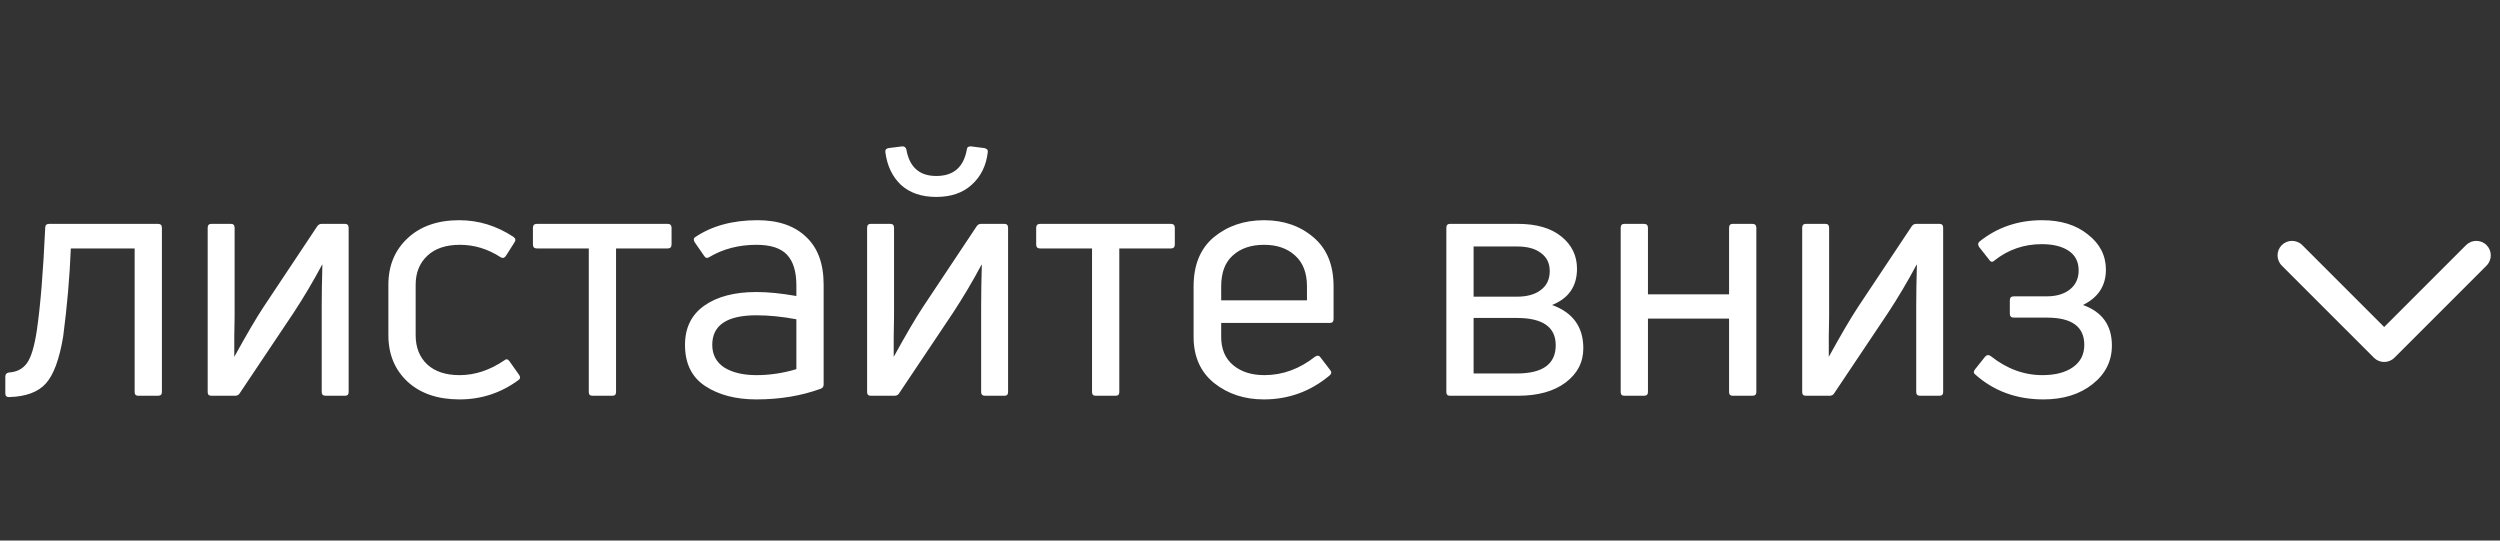 <?xml version="1.0" encoding="UTF-8"?> <svg xmlns="http://www.w3.org/2000/svg" width="259" height="56" viewBox="0 0 259 56" fill="none"><rect x="0" y="0" width="259" height="56" fill="#333333" stroke="none"/> <path d="M6.544 34.869C6.154 37.211 5.557 38.83 4.753 39.726C3.95 40.621 2.675 41.092 0.93 41.138C0.677 41.138 0.551 41.011 0.551 40.759V39.002C0.551 38.773 0.677 38.635 0.93 38.589C1.734 38.543 2.354 38.221 2.79 37.624C3.226 37.027 3.571 35.879 3.823 34.18C4.191 31.654 4.478 28.129 4.684 23.606C4.684 23.33 4.822 23.192 5.098 23.192H16.361C16.637 23.192 16.774 23.33 16.774 23.606V40.621C16.774 40.874 16.637 41 16.361 41H14.329C14.076 41 13.95 40.874 13.95 40.621V25.741H7.337C7.222 28.657 6.958 31.7 6.544 34.869ZM24.34 41H21.895C21.642 41 21.516 40.874 21.516 40.621V23.606C21.516 23.33 21.642 23.192 21.895 23.192H23.927C24.18 23.192 24.306 23.33 24.306 23.606V32.768C24.306 33.158 24.294 33.859 24.271 34.869C24.271 35.856 24.271 36.557 24.271 36.97C25.535 34.674 26.545 32.952 27.303 31.803L32.848 23.468C32.963 23.284 33.124 23.192 33.33 23.192H35.741C35.994 23.192 36.12 23.33 36.12 23.606V40.621C36.12 40.874 35.994 41 35.741 41H33.744C33.468 41 33.33 40.874 33.33 40.621V31.735C33.33 30.517 33.353 29.082 33.399 27.429H33.365C32.446 29.151 31.459 30.816 30.403 32.423L24.823 40.759C24.731 40.92 24.57 41 24.34 41ZM53.705 39.381C51.891 40.713 49.859 41.379 47.608 41.379C45.358 41.379 43.567 40.77 42.235 39.553C40.903 38.313 40.237 36.706 40.237 34.731V29.496C40.237 27.521 40.903 25.913 42.235 24.674C43.567 23.433 45.346 22.814 47.574 22.814C49.572 22.814 51.443 23.388 53.188 24.536C53.418 24.696 53.452 24.892 53.291 25.121L52.396 26.534C52.235 26.74 52.051 26.775 51.845 26.637C50.536 25.787 49.135 25.362 47.643 25.362C46.196 25.362 45.071 25.741 44.267 26.499C43.464 27.257 43.062 28.256 43.062 29.496V34.731C43.062 35.994 43.464 37.005 44.267 37.762C45.071 38.497 46.184 38.864 47.608 38.864C49.193 38.864 50.731 38.359 52.224 37.349C52.43 37.165 52.614 37.188 52.775 37.418L53.774 38.83C53.934 39.06 53.911 39.243 53.705 39.381ZM63.443 41H61.377C61.124 41 60.998 40.874 60.998 40.621V25.741H55.624C55.349 25.741 55.211 25.604 55.211 25.328V23.606C55.211 23.33 55.349 23.192 55.624 23.192H69.161C69.436 23.192 69.574 23.33 69.574 23.606V25.328C69.574 25.604 69.436 25.741 69.161 25.741H63.822V40.621C63.822 40.874 63.696 41 63.443 41ZM71.965 24.605C73.71 23.41 75.88 22.814 78.475 22.814C80.633 22.814 82.309 23.388 83.504 24.536C84.721 25.661 85.329 27.314 85.329 29.496V39.829C85.329 40.059 85.226 40.208 85.019 40.277C82.998 41.011 80.782 41.379 78.371 41.379C76.236 41.379 74.468 40.92 73.067 40.001C71.666 39.083 70.966 37.659 70.966 35.73C70.966 33.962 71.632 32.607 72.964 31.666C74.296 30.724 76.098 30.253 78.371 30.253C79.566 30.253 80.943 30.391 82.505 30.667V29.564C82.505 28.141 82.183 27.085 81.54 26.396C80.897 25.707 79.841 25.362 78.371 25.362C76.534 25.362 74.904 25.787 73.48 26.637C73.274 26.775 73.102 26.74 72.964 26.534L71.965 25.087C71.85 24.88 71.85 24.719 71.965 24.605ZM73.79 35.73C73.79 36.74 74.204 37.521 75.03 38.072C75.88 38.6 76.994 38.864 78.371 38.864C79.749 38.864 81.127 38.658 82.505 38.245V33.078C81.035 32.802 79.657 32.664 78.371 32.664C75.317 32.664 73.79 33.686 73.79 35.73ZM92.657 41H90.211C89.959 41 89.832 40.874 89.832 40.621V23.606C89.832 23.33 89.959 23.192 90.211 23.192H92.243C92.496 23.192 92.622 23.33 92.622 23.606V32.768C92.622 33.158 92.611 33.859 92.588 34.869C92.588 35.856 92.588 36.557 92.588 36.97C93.851 34.674 94.861 32.952 95.619 31.803L101.165 23.468C101.279 23.284 101.44 23.192 101.647 23.192H104.058C104.31 23.192 104.437 23.33 104.437 23.606V40.621C104.437 40.874 104.31 41 104.058 41H102.06C101.785 41 101.647 40.874 101.647 40.621V31.735C101.647 30.517 101.67 29.082 101.716 27.429H101.681C100.763 29.151 99.775 30.816 98.719 32.423L93.139 40.759C93.047 40.92 92.886 41 92.657 41ZM102.336 15.752C102.175 17.153 101.624 18.278 100.682 19.128C99.764 19.978 98.535 20.402 96.997 20.402C95.481 20.402 94.264 19.989 93.346 19.162C92.45 18.313 91.911 17.188 91.727 15.787C91.681 15.534 91.796 15.385 92.071 15.339L93.449 15.167C93.679 15.144 93.828 15.247 93.897 15.477C94.218 17.314 95.252 18.232 96.997 18.232C98.788 18.232 99.844 17.314 100.166 15.477C100.189 15.247 100.338 15.144 100.613 15.167L101.957 15.339C102.232 15.385 102.359 15.523 102.336 15.752ZM115.58 41H113.514C113.261 41 113.135 40.874 113.135 40.621V25.741H107.761C107.486 25.741 107.348 25.604 107.348 25.328V23.606C107.348 23.33 107.486 23.192 107.761 23.192H121.298C121.574 23.192 121.711 23.33 121.711 23.606V25.328C121.711 25.604 121.574 25.741 121.298 25.741H115.959V40.621C115.959 40.874 115.833 41 115.58 41ZM138.158 29.668V33.043C138.158 33.319 138.031 33.457 137.779 33.457H126.515V34.903C126.515 36.166 126.929 37.142 127.755 37.831C128.582 38.52 129.661 38.864 130.993 38.864C132.876 38.864 134.633 38.221 136.263 36.936C136.493 36.798 136.676 36.832 136.814 37.039L137.813 38.348C137.974 38.532 137.951 38.715 137.744 38.899C135.769 40.552 133.496 41.379 130.924 41.379C128.927 41.379 127.216 40.816 125.792 39.691C124.368 38.543 123.657 36.947 123.657 34.903V29.668C123.657 27.441 124.357 25.741 125.758 24.57C127.181 23.399 128.915 22.814 130.959 22.814C132.979 22.814 134.679 23.399 136.056 24.57C137.457 25.741 138.158 27.441 138.158 29.668ZM135.402 29.668C135.402 28.267 134.989 27.199 134.162 26.465C133.358 25.73 132.291 25.362 130.959 25.362C129.604 25.362 128.525 25.73 127.721 26.465C126.917 27.176 126.515 28.244 126.515 29.668V31.114H135.402V29.668ZM157.246 41H150.219C149.967 41 149.841 40.874 149.841 40.621V23.606C149.841 23.33 149.967 23.192 150.219 23.192H157.246C159.175 23.192 160.679 23.629 161.758 24.501C162.837 25.374 163.377 26.488 163.377 27.842C163.377 29.656 162.516 30.908 160.794 31.597C162.952 32.377 164.032 33.87 164.032 36.075C164.032 37.521 163.423 38.704 162.206 39.622C160.989 40.541 159.336 41 157.246 41ZM152.665 25.535V30.736H157.143C158.199 30.736 159.026 30.506 159.623 30.047C160.243 29.587 160.553 28.933 160.553 28.084C160.553 27.28 160.254 26.66 159.657 26.224C159.083 25.764 158.245 25.535 157.143 25.535H152.665ZM152.665 32.94V38.692H157.143C159.829 38.692 161.173 37.716 161.173 35.764C161.173 33.882 159.829 32.94 157.143 32.94H152.665ZM170.315 41H168.282C168.03 41 167.904 40.874 167.904 40.621V23.606C167.904 23.33 168.03 23.192 168.282 23.192H170.315C170.59 23.192 170.728 23.33 170.728 23.606V30.494H179.132V23.606C179.132 23.33 179.259 23.192 179.511 23.192H181.543C181.819 23.192 181.957 23.33 181.957 23.606V40.621C181.957 40.874 181.819 41 181.543 41H179.511C179.259 41 179.132 40.874 179.132 40.621V33.009H170.728V40.621C170.728 40.874 170.59 41 170.315 41ZM189.531 41H187.085C186.833 41 186.707 40.874 186.707 40.621V23.606C186.707 23.33 186.833 23.192 187.085 23.192H189.118C189.37 23.192 189.497 23.33 189.497 23.606V32.768C189.497 33.158 189.485 33.859 189.462 34.869C189.462 35.856 189.462 36.557 189.462 36.97C190.725 34.674 191.735 32.952 192.493 31.803L198.039 23.468C198.153 23.284 198.314 23.192 198.521 23.192H200.932C201.185 23.192 201.311 23.33 201.311 23.606V40.621C201.311 40.874 201.185 41 200.932 41H198.934C198.659 41 198.521 40.874 198.521 40.621V31.735C198.521 30.517 198.544 29.082 198.59 27.429H198.555C197.637 29.151 196.649 30.816 195.593 32.423L190.013 40.759C189.921 40.92 189.761 41 189.531 41ZM218.172 27.946C218.172 29.599 217.38 30.816 215.795 31.597C217.793 32.309 218.792 33.709 218.792 35.799C218.792 37.406 218.126 38.738 216.794 39.794C215.462 40.851 213.763 41.379 211.697 41.379C208.918 41.379 206.564 40.518 204.636 38.796C204.452 38.658 204.44 38.486 204.601 38.279L205.669 36.936C205.853 36.752 206.048 36.74 206.254 36.901C207.908 38.21 209.687 38.864 211.593 38.864C212.925 38.864 213.981 38.589 214.762 38.038C215.543 37.487 215.933 36.717 215.933 35.73C215.933 33.847 214.647 32.906 212.075 32.906H208.631C208.355 32.906 208.218 32.768 208.218 32.492V31.114C208.218 30.839 208.355 30.701 208.631 30.701H212.041C213.051 30.701 213.855 30.46 214.452 29.978C215.049 29.496 215.348 28.841 215.348 28.015C215.348 27.119 215.003 26.442 214.314 25.982C213.625 25.523 212.695 25.294 211.524 25.294C209.687 25.294 208.057 25.856 206.633 26.981C206.427 27.188 206.243 27.165 206.082 26.912L205.049 25.604C204.888 25.374 204.9 25.179 205.083 25.018C206.92 23.548 209.079 22.814 211.559 22.814C213.511 22.814 215.095 23.307 216.312 24.295C217.552 25.259 218.172 26.476 218.172 27.946Z" fill="white"></path> <path d="M245.939 37.061C246.525 37.646 247.475 37.646 248.061 37.061L257.607 27.515C258.192 26.929 258.192 25.979 257.607 25.393C257.021 24.808 256.071 24.808 255.485 25.393L247 33.879L238.515 25.393C237.929 24.808 236.979 24.808 236.393 25.393C235.808 25.979 235.808 26.929 236.393 27.515L245.939 37.061ZM245.5 35L245.5 36L248.5 36L248.5 35L245.5 35Z" fill="white"></path> </svg> 